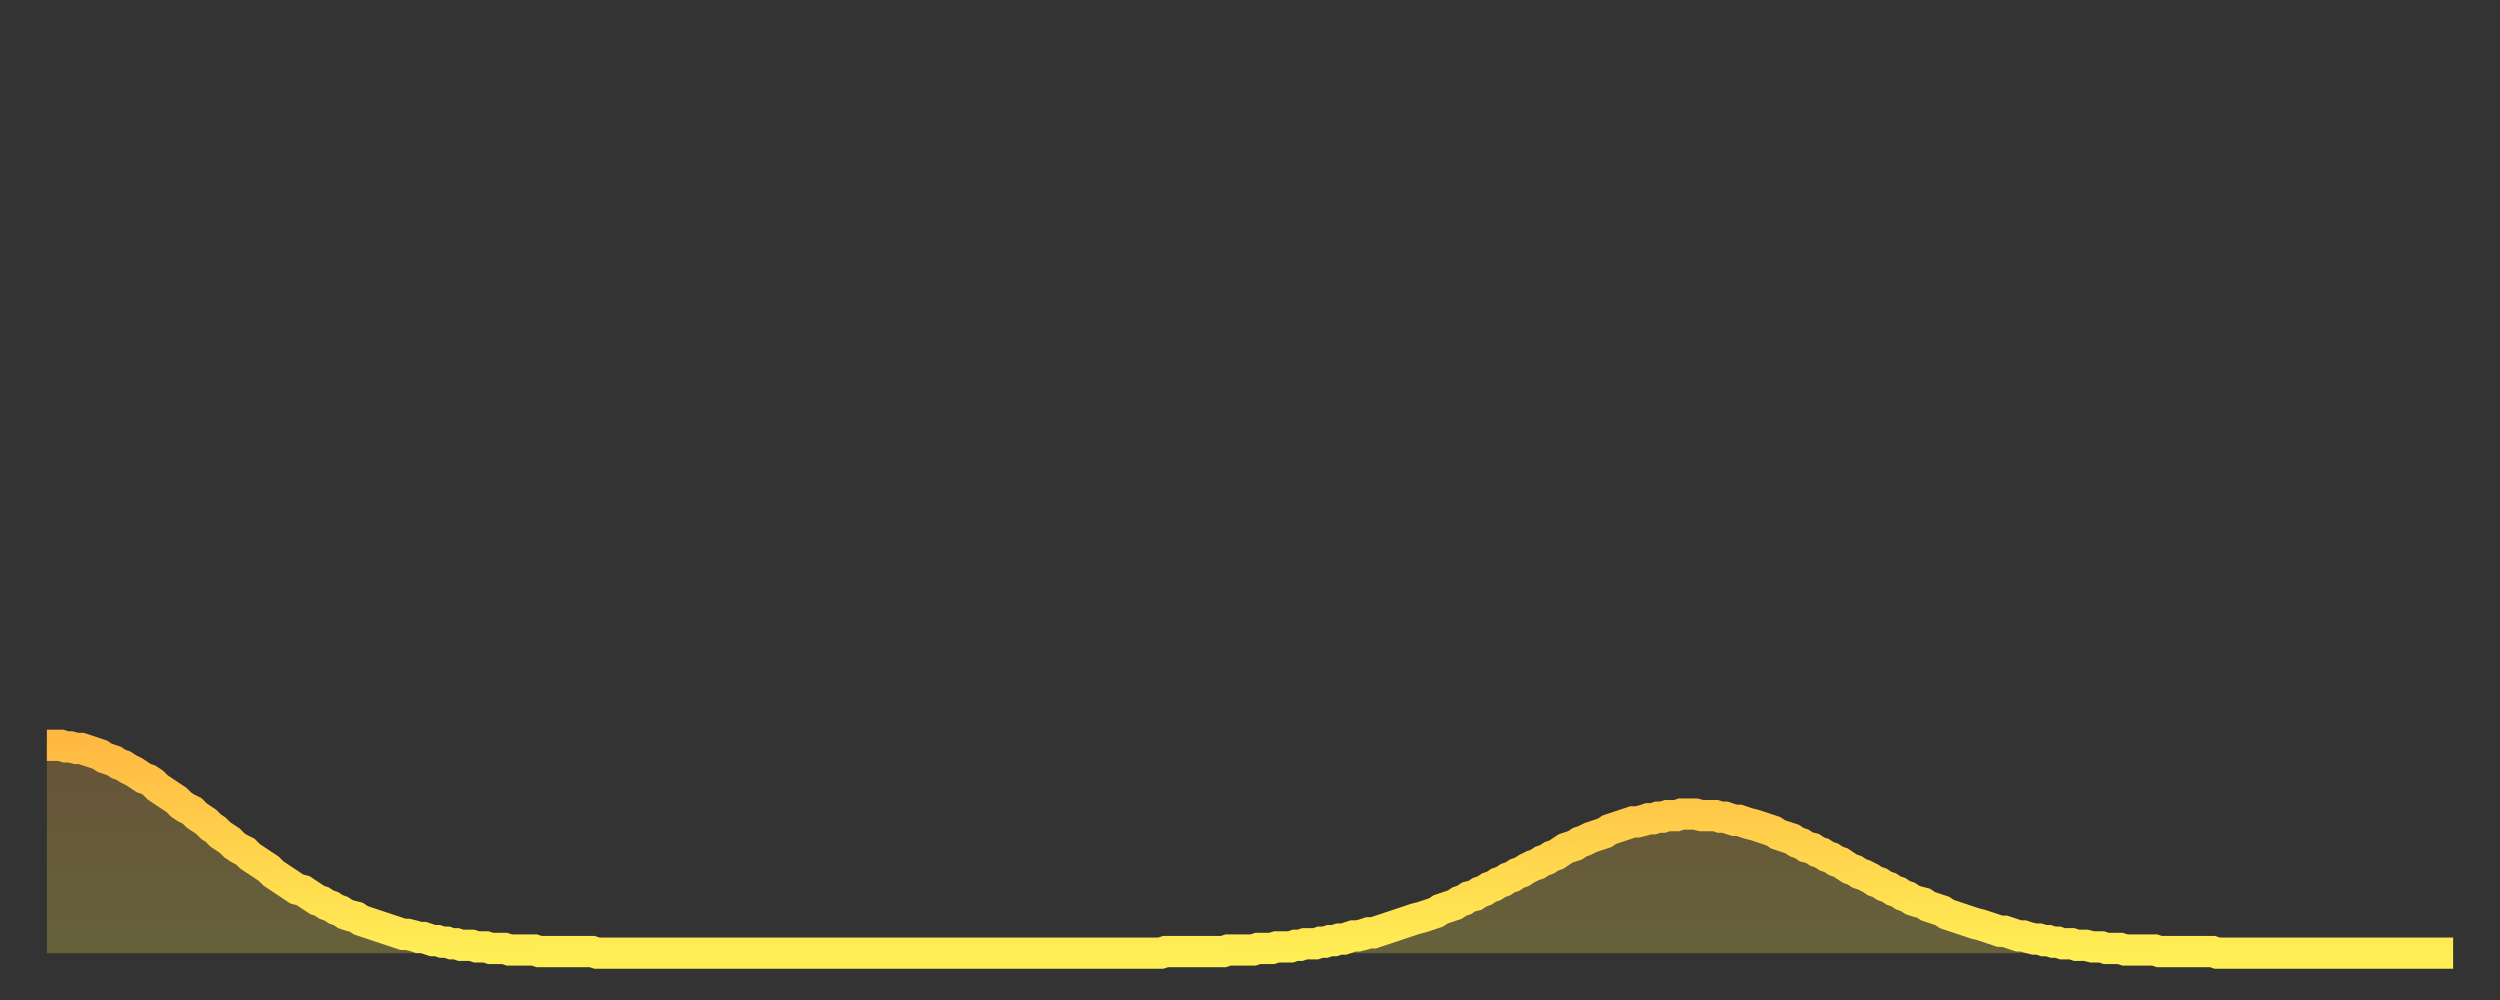 <?xml version="1.0" encoding="utf-8" ?>
<svg baseProfile="full" height="64" version="1.1" width="160" xmlns="http://www.w3.org/2000/svg" xmlns:ev="http://www.w3.org/2001/xml-events" xmlns:xlink="http://www.w3.org/1999/xlink"><rect width="100%" height="100%" fill="#333333" stroke="none"/><defs><linearGradient id="id17988" x1="0" x2="0" y1="0" y2="1"><stop offset="0%" stop-color="#ffb943" /><stop offset="50%" stop-color="#ffd34c" /><stop offset="100%" stop-color="#ffee55" /></linearGradient></defs><g transform="translate(3,3)"><g><path d="M 0.0 44.7 0.3 44.7 0.6 44.7 0.9 44.7 1.2 44.8 1.5 44.8 1.9 44.9 2.2 44.9 2.5 45.0 2.8 45.1 3.1 45.2 3.4 45.3 3.7 45.5 4.0 45.6 4.3 45.7 4.6 45.9 4.9 46.0 5.2 46.2 5.6 46.4 5.9 46.6 6.2 46.8 6.5 46.9 6.8 47.1 7.1 47.4 7.4 47.6 7.7 47.8 8.0 48.0 8.3 48.2 8.6 48.5 8.9 48.7 9.3 48.9 9.6 49.2 9.9 49.4 10.2 49.6 10.5 49.9 10.8 50.1 11.1 50.4 11.4 50.6 11.7 50.8 12.0 51.1 12.3 51.3 12.7 51.5 13.0 51.8 13.3 52.0 13.6 52.2 13.9 52.4 14.2 52.6 14.5 52.9 14.8 53.1 15.1 53.3 15.4 53.5 15.7 53.7 16.0 53.9 16.4 54.0 16.7 54.2 17.0 54.4 17.3 54.6 17.6 54.7 17.9 54.9 18.2 55.0 18.5 55.2 18.8 55.3 19.1 55.5 19.4 55.6 19.8 55.7 20.1 55.9 20.4 56.0 20.7 56.1 21.0 56.2 21.3 56.3 21.6 56.4 21.9 56.5 22.2 56.6 22.5 56.7 22.8 56.8 23.1 56.8 23.5 56.9 23.8 57.0 24.1 57.0 24.4 57.1 24.7 57.2 25.0 57.2 25.3 57.3 25.6 57.3 25.9 57.4 26.2 57.4 26.5 57.5 26.8 57.5 27.2 57.5 27.5 57.6 27.8 57.6 28.1 57.6 28.4 57.7 28.7 57.7 29.0 57.7 29.3 57.7 29.6 57.8 29.9 57.8 30.2 57.8 30.6 57.8 30.9 57.8 31.2 57.8 31.5 57.9 31.8 57.9 32.1 57.9 32.4 57.9 32.7 57.9 33.0 57.9 33.3 57.9 33.6 57.9 33.9 57.9 34.3 57.9 34.6 57.9 34.9 57.9 35.2 58.0 35.5 58.0 35.8 58.0 36.1 58.0 36.4 58.0 36.7 58.0 37.0 58.0 37.3 58.0 37.7 58.0 38.0 58.0 38.3 58.0 38.6 58.0 38.9 58.0 39.2 58.0 39.5 58.0 39.8 58.0 40.1 58.0 40.4 58.0 40.7 58.0 41.0 58.0 41.4 58.0 41.7 58.0 42.0 58.0 42.3 58.0 42.6 58.0 42.9 58.0 43.2 58.0 43.5 58.0 43.8 58.0 44.1 58.0 44.4 58.0 44.7 58.0 45.1 58.0 45.4 58.0 45.7 58.0 46.0 58.0 46.3 58.0 46.6 58.0 46.9 58.0 47.2 58.0 47.5 58.0 47.8 58.0 48.1 58.0 48.5 58.0 48.8 58.0 49.1 58.0 49.4 58.0 49.7 58.0 50.0 58.0 50.3 58.0 50.6 58.0 50.9 58.0 51.2 58.0 51.5 58.0 51.8 58.0 52.2 58.0 52.5 58.0 52.8 58.0 53.1 58.0 53.4 58.0 53.7 58.0 54.0 58.0 54.3 58.0 54.6 58.0 54.9 58.0 55.2 58.0 55.6 58.0 55.9 58.0 56.2 58.0 56.5 58.0 56.8 58.0 57.1 58.0 57.4 58.0 57.7 58.0 58.0 58.0 58.3 58.0 58.6 58.0 58.9 58.0 59.3 58.0 59.6 58.0 59.9 58.0 60.2 58.0 60.5 58.0 60.8 58.0 61.1 58.0 61.4 58.0 61.7 58.0 62.0 58.0 62.3 58.0 62.6 58.0 63.0 58.0 63.3 58.0 63.6 58.0 63.9 58.0 64.2 58.0 64.5 58.0 64.8 58.0 65.1 58.0 65.4 58.0 65.7 58.0 66.0 58.0 66.4 58.0 66.7 58.0 67.0 58.0 67.3 58.0 67.6 58.0 67.9 58.0 68.2 58.0 68.5 58.0 68.8 58.0 69.1 58.0 69.4 58.0 69.7 58.0 70.1 58.0 70.4 58.0 70.7 58.0 71.0 58.0 71.3 58.0 71.6 57.9 71.9 57.9 72.2 57.9 72.5 57.9 72.8 57.9 73.1 57.9 73.5 57.9 73.8 57.9 74.1 57.9 74.4 57.9 74.7 57.9 75.0 57.9 75.3 57.9 75.6 57.8 75.9 57.8 76.2 57.8 76.5 57.8 76.8 57.8 77.2 57.8 77.5 57.7 77.8 57.7 78.1 57.7 78.4 57.7 78.7 57.6 79.0 57.6 79.3 57.6 79.6 57.6 79.9 57.5 80.2 57.5 80.5 57.4 80.9 57.4 81.2 57.4 81.5 57.3 81.8 57.3 82.1 57.2 82.4 57.2 82.7 57.1 83.0 57.1 83.3 57.0 83.6 56.9 83.9 56.9 84.3 56.8 84.6 56.7 84.9 56.7 85.2 56.6 85.5 56.5 85.8 56.4 86.1 56.3 86.4 56.2 86.7 56.1 87.0 56.0 87.3 55.9 87.6 55.8 88.0 55.7 88.3 55.6 88.6 55.5 88.9 55.4 89.2 55.2 89.5 55.1 89.8 55.0 90.1 54.9 90.4 54.7 90.7 54.6 91.0 54.4 91.4 54.3 91.7 54.1 92.0 54.0 92.3 53.8 92.6 53.7 92.9 53.5 93.2 53.4 93.5 53.2 93.8 53.1 94.1 52.9 94.4 52.8 94.7 52.6 95.1 52.4 95.4 52.3 95.7 52.1 96.0 52.0 96.3 51.8 96.6 51.7 96.9 51.5 97.2 51.3 97.5 51.2 97.8 51.1 98.1 50.9 98.4 50.8 98.8 50.6 99.1 50.5 99.4 50.4 99.7 50.3 100.0 50.1 100.3 50.0 100.6 49.9 100.9 49.8 101.2 49.7 101.5 49.6 101.8 49.6 102.2 49.5 102.5 49.4 102.8 49.4 103.1 49.3 103.4 49.3 103.7 49.2 104.0 49.2 104.3 49.2 104.6 49.1 104.9 49.1 105.2 49.1 105.5 49.1 105.9 49.2 106.2 49.2 106.5 49.2 106.8 49.2 107.1 49.3 107.4 49.3 107.7 49.4 108.0 49.5 108.3 49.5 108.6 49.6 108.9 49.7 109.3 49.8 109.6 49.9 109.9 50.0 110.2 50.1 110.5 50.2 110.8 50.4 111.1 50.5 111.4 50.6 111.7 50.7 112.0 50.9 112.3 51.0 112.6 51.2 113.0 51.3 113.3 51.5 113.6 51.6 113.9 51.8 114.2 51.9 114.5 52.1 114.8 52.2 115.1 52.4 115.4 52.6 115.7 52.7 116.0 52.9 116.3 53.0 116.7 53.2 117.0 53.4 117.3 53.5 117.6 53.7 117.9 53.8 118.2 54.0 118.5 54.1 118.8 54.3 119.1 54.4 119.4 54.6 119.7 54.7 120.1 54.8 120.4 55.0 120.7 55.1 121.0 55.2 121.3 55.3 121.6 55.5 121.9 55.6 122.2 55.7 122.5 55.8 122.8 55.9 123.1 56.0 123.4 56.1 123.8 56.2 124.1 56.3 124.4 56.4 124.7 56.5 125.0 56.6 125.3 56.6 125.6 56.7 125.9 56.8 126.2 56.9 126.5 56.9 126.8 57.0 127.2 57.1 127.5 57.1 127.8 57.2 128.1 57.2 128.4 57.3 128.7 57.3 129.0 57.4 129.3 57.4 129.6 57.4 129.9 57.5 130.2 57.5 130.5 57.5 130.9 57.6 131.2 57.6 131.5 57.6 131.8 57.7 132.1 57.7 132.4 57.7 132.7 57.7 133.0 57.8 133.3 57.8 133.6 57.8 133.9 57.8 134.2 57.8 134.6 57.8 134.9 57.8 135.2 57.9 135.5 57.9 135.8 57.9 136.1 57.9 136.4 57.9 136.7 57.9 137.0 57.9 137.3 57.9 137.6 57.9 138.0 57.9 138.3 57.9 138.6 57.9 138.9 58.0 139.2 58.0 139.5 58.0 139.8 58.0 140.1 58.0 140.4 58.0 140.7 58.0 141.0 58.0 141.3 58.0 141.7 58.0 142.0 58.0 142.3 58.0 142.6 58.0 142.9 58.0 143.2 58.0 143.5 58.0 143.8 58.0 144.1 58.0 144.4 58.0 144.7 58.0 145.1 58.0 145.4 58.0 145.7 58.0 146.0 58.0 146.3 58.0 146.6 58.0 146.9 58.0 147.2 58.0 147.5 58.0 147.8 58.0 148.1 58.0 148.4 58.0 148.8 58.0 149.1 58.0 149.4 58.0 149.7 58.0 150.0 58.0 150.3 58.0 150.6 58.0 150.9 58.0 151.2 58.0 151.5 58.0 151.8 58.0 152.1 58.0 152.5 58.0 152.8 58.0 153.1 58.0 153.4 58.0 153.7 58.0 154.0 58.0" fill="none" id="graph-curve" opacity="1" stroke="url(#id17988)" stroke-width="2" /><path d="M 0 58 L 0.0 44.7 0.3 44.7 0.6 44.7 0.9 44.7 1.2 44.8 1.5 44.8 1.9 44.9 2.2 44.9 2.5 45.0 2.8 45.1 3.1 45.2 3.4 45.3 3.7 45.5 4.0 45.6 4.3 45.7 4.6 45.9 4.9 46.0 5.2 46.2 5.6 46.4 5.9 46.6 6.2 46.8 6.5 46.9 6.8 47.1 7.1 47.4 7.4 47.6 7.7 47.8 8.0 48.0 8.3 48.2 8.6 48.5 8.9 48.7 9.3 48.9 9.6 49.2 9.9 49.4 10.2 49.6 10.5 49.9 10.8 50.1 11.1 50.4 11.4 50.6 11.7 50.8 12.0 51.1 12.3 51.3 12.7 51.5 13.0 51.8 13.3 52.0 13.6 52.2 13.9 52.4 14.2 52.6 14.5 52.9 14.8 53.1 15.1 53.3 15.4 53.5 15.7 53.7 16.0 53.9 16.4 54.0 16.7 54.2 17.0 54.4 17.3 54.6 17.6 54.7 17.9 54.9 18.2 55.0 18.5 55.2 18.8 55.3 19.1 55.5 19.4 55.6 19.8 55.7 20.1 55.9 20.4 56.0 20.7 56.1 21.0 56.2 21.3 56.3 21.6 56.4 21.9 56.5 22.2 56.6 22.5 56.7 22.8 56.8 23.1 56.8 23.5 56.9 23.8 57.0 24.1 57.0 24.4 57.1 24.7 57.2 25.0 57.2 25.3 57.3 25.6 57.3 25.9 57.4 26.2 57.4 26.5 57.5 26.8 57.5 27.2 57.5 27.5 57.6 27.8 57.6 28.1 57.6 28.4 57.7 28.7 57.7 29.0 57.7 29.3 57.7 29.6 57.8 29.9 57.8 30.2 57.8 30.6 57.8 30.9 57.8 31.2 57.8 31.5 57.9 31.8 57.9 32.1 57.9 32.4 57.9 32.7 57.9 33.0 57.9 33.3 57.9 33.6 57.9 33.9 57.9 34.3 57.9 34.6 57.9 34.9 57.9 35.2 58.0 35.5 58.0 35.8 58.0 36.1 58.0 36.4 58.0 36.7 58.0 37.0 58.0 37.3 58.0 37.7 58.0 38.0 58.0 38.3 58.0 38.6 58.0 38.9 58.0 39.2 58.0 39.5 58.0 39.8 58.0 40.1 58.0 40.4 58.0 40.7 58.0 41.0 58.0 41.4 58.0 41.7 58.0 42.0 58.0 42.3 58.0 42.6 58.0 42.9 58.0 43.2 58.0 43.5 58.0 43.8 58.0 44.1 58.0 44.4 58.0 44.7 58.0 45.1 58.0 45.4 58.0 45.7 58.0 46.0 58.0 46.3 58.0 46.6 58.0 46.9 58.0 47.2 58.0 47.5 58.0 47.8 58.0 48.1 58.0 48.5 58.0 48.8 58.0 49.1 58.0 49.4 58.0 49.7 58.0 50.0 58.0 50.3 58.0 50.6 58.0 50.9 58.0 51.2 58.0 51.5 58.0 51.8 58.0 52.2 58.0 52.5 58.0 52.8 58.0 53.1 58.0 53.4 58.0 53.7 58.0 54.0 58.0 54.3 58.0 54.6 58.0 54.9 58.0 55.2 58.0 55.6 58.0 55.9 58.0 56.2 58.0 56.5 58.0 56.8 58.0 57.1 58.0 57.4 58.0 57.7 58.0 58.0 58.0 58.3 58.0 58.6 58.0 58.9 58.0 59.3 58.0 59.6 58.0 59.9 58.0 60.2 58.0 60.5 58.0 60.8 58.0 61.1 58.0 61.4 58.0 61.7 58.0 62.0 58.0 62.3 58.0 62.6 58.0 63.0 58.0 63.3 58.0 63.6 58.0 63.9 58.0 64.2 58.0 64.5 58.0 64.8 58.0 65.1 58.0 65.4 58.0 65.7 58.0 66.0 58.0 66.4 58.0 66.7 58.0 67.0 58.0 67.3 58.0 67.6 58.0 67.9 58.0 68.2 58.0 68.5 58.0 68.8 58.0 69.1 58.0 69.4 58.0 69.7 58.0 70.1 58.0 70.4 58.0 70.7 58.0 71.0 58.0 71.3 58.0 71.6 57.9 71.9 57.9 72.2 57.9 72.5 57.9 72.8 57.9 73.1 57.9 73.5 57.9 73.8 57.9 74.1 57.9 74.4 57.9 74.7 57.9 75.0 57.9 75.3 57.9 75.6 57.8 75.9 57.8 76.2 57.8 76.5 57.8 76.8 57.8 77.2 57.8 77.5 57.7 77.8 57.7 78.1 57.7 78.4 57.7 78.7 57.6 79.0 57.6 79.3 57.6 79.6 57.6 79.9 57.5 80.2 57.5 80.5 57.4 80.9 57.4 81.2 57.4 81.5 57.3 81.8 57.3 82.1 57.2 82.4 57.2 82.7 57.1 83.0 57.1 83.3 57.0 83.6 56.9 83.9 56.9 84.3 56.8 84.6 56.7 84.9 56.7 85.2 56.6 85.5 56.5 85.8 56.4 86.1 56.3 86.4 56.2 86.7 56.1 87.0 56.0 87.3 55.9 87.6 55.8 88.0 55.7 88.3 55.6 88.6 55.5 88.9 55.4 89.2 55.2 89.5 55.1 89.8 55.0 90.1 54.9 90.4 54.7 90.7 54.6 91.0 54.4 91.4 54.3 91.7 54.1 92.0 54.0 92.3 53.8 92.6 53.7 92.9 53.5 93.2 53.4 93.5 53.2 93.8 53.1 94.1 52.9 94.4 52.8 94.7 52.6 95.1 52.4 95.4 52.3 95.7 52.1 96.0 52.0 96.3 51.8 96.6 51.7 96.9 51.5 97.2 51.3 97.5 51.2 97.8 51.1 98.1 50.9 98.4 50.8 98.8 50.6 99.1 50.5 99.4 50.4 99.7 50.3 100.0 50.1 100.3 50.0 100.6 49.9 100.9 49.8 101.2 49.7 101.5 49.6 101.8 49.6 102.2 49.5 102.5 49.4 102.8 49.4 103.1 49.3 103.4 49.3 103.7 49.2 104.0 49.2 104.3 49.2 104.6 49.1 104.9 49.1 105.2 49.1 105.5 49.1 105.9 49.2 106.2 49.2 106.5 49.2 106.8 49.2 107.1 49.3 107.4 49.3 107.7 49.4 108.0 49.5 108.3 49.5 108.6 49.6 108.9 49.7 109.3 49.8 109.6 49.9 109.9 50.0 110.2 50.1 110.5 50.2 110.8 50.4 111.1 50.5 111.4 50.6 111.7 50.7 112.0 50.9 112.3 51.0 112.6 51.2 113.0 51.3 113.3 51.5 113.6 51.6 113.9 51.8 114.2 51.9 114.5 52.1 114.8 52.2 115.1 52.4 115.4 52.6 115.7 52.7 116.0 52.9 116.3 53.0 116.7 53.2 117.0 53.4 117.3 53.5 117.6 53.7 117.9 53.8 118.2 54.0 118.5 54.1 118.8 54.3 119.1 54.4 119.4 54.6 119.7 54.7 120.1 54.8 120.4 55.0 120.7 55.1 121.0 55.2 121.3 55.3 121.6 55.5 121.9 55.6 122.2 55.7 122.5 55.8 122.8 55.9 123.1 56.0 123.4 56.1 123.8 56.2 124.1 56.3 124.4 56.4 124.7 56.5 125.0 56.6 125.3 56.6 125.6 56.7 125.9 56.8 126.2 56.9 126.5 56.9 126.8 57.0 127.2 57.1 127.5 57.1 127.8 57.2 128.1 57.2 128.4 57.3 128.7 57.3 129.0 57.4 129.3 57.4 129.6 57.4 129.9 57.5 130.2 57.5 130.5 57.5 130.9 57.6 131.2 57.6 131.5 57.6 131.8 57.7 132.1 57.7 132.4 57.7 132.7 57.7 133.0 57.8 133.3 57.8 133.6 57.8 133.9 57.8 134.2 57.8 134.6 57.8 134.9 57.8 135.2 57.9 135.5 57.9 135.8 57.9 136.1 57.9 136.4 57.9 136.7 57.9 137.0 57.9 137.3 57.9 137.6 57.9 138.0 57.9 138.3 57.9 138.6 57.9 138.9 58.0 139.2 58.0 139.5 58.0 139.8 58.0 140.1 58.0 140.4 58.0 140.7 58.0 141.0 58.0 141.3 58.0 141.7 58.0 142.0 58.0 142.3 58.0 142.6 58.0 142.9 58.0 143.2 58.0 143.5 58.0 143.8 58.0 144.1 58.0 144.4 58.0 144.7 58.0 145.1 58.0 145.4 58.0 145.7 58.0 146.0 58.0 146.3 58.0 146.6 58.0 146.9 58.0 147.2 58.0 147.5 58.0 147.8 58.0 148.1 58.0 148.4 58.0 148.8 58.0 149.1 58.0 149.4 58.0 149.7 58.0 150.0 58.0 150.3 58.0 150.6 58.0 150.9 58.0 151.2 58.0 151.5 58.0 151.8 58.0 152.1 58.0 152.5 58.0 152.8 58.0 153.1 58.0 153.4 58.0 153.7 58.0 154.0 58.0 154 58" fill="url(#id17988)" fill-opacity=".25" id="graph-shadow" /></g></g></svg>